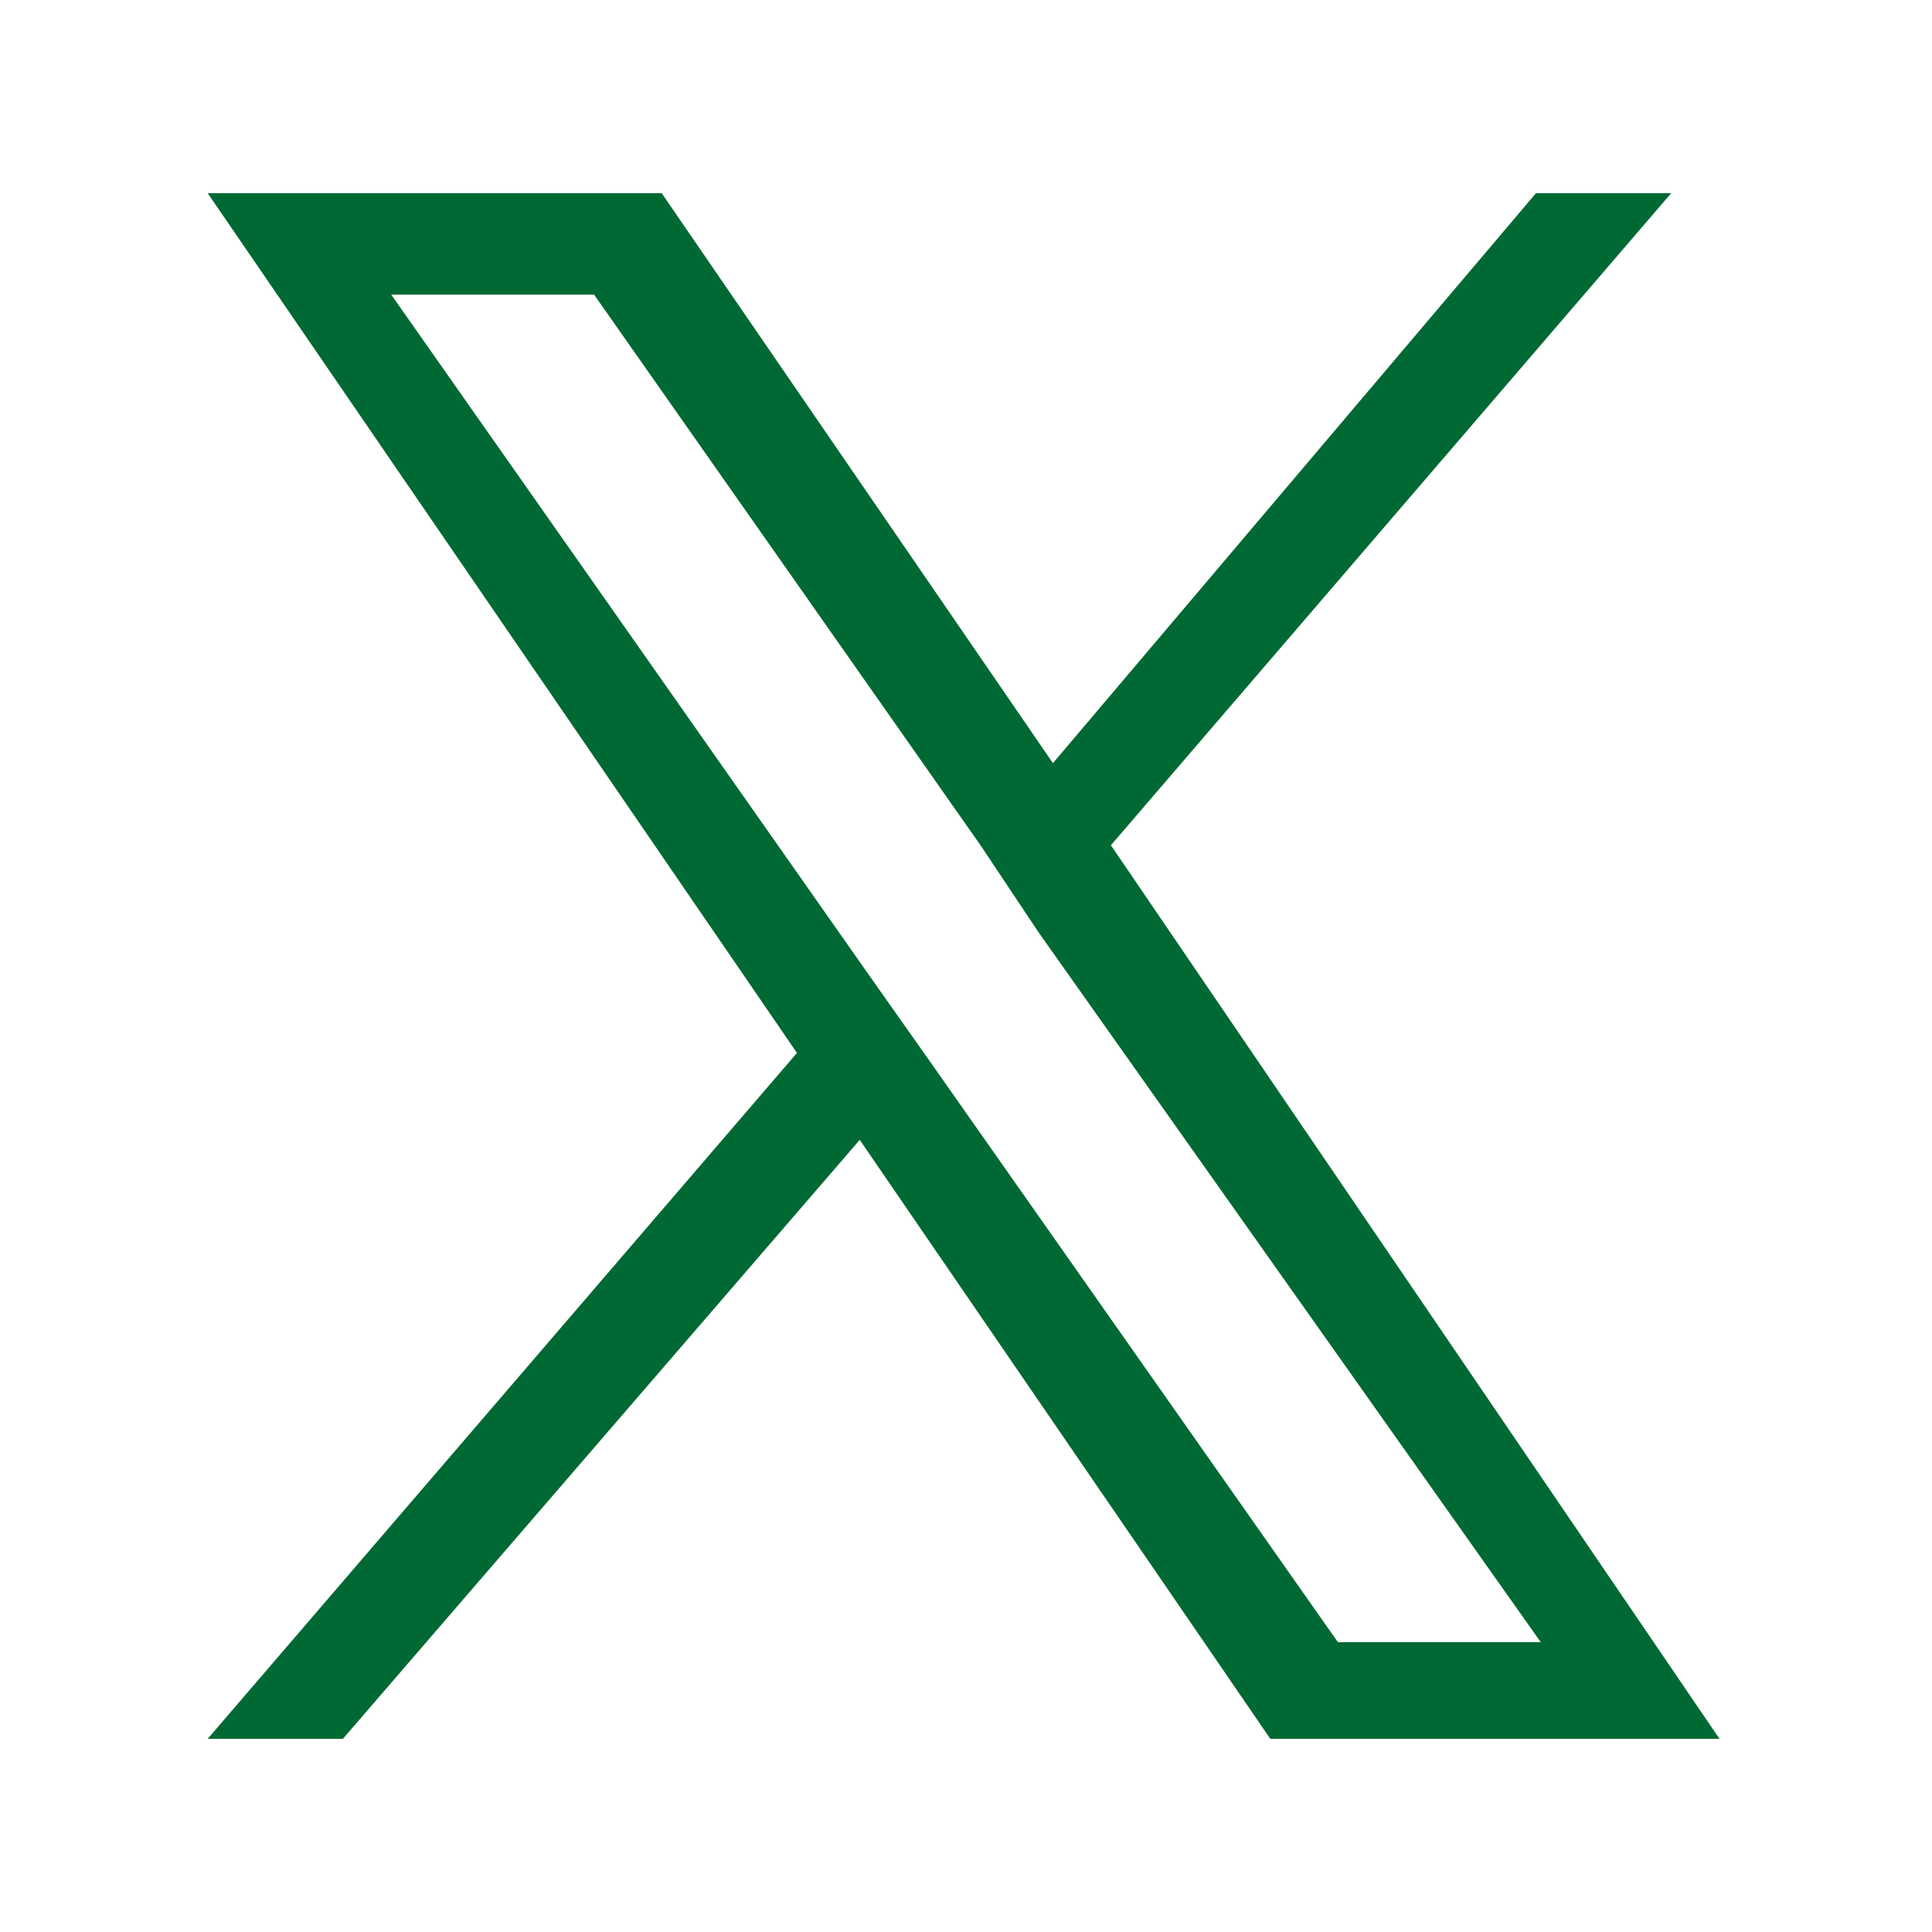 <?xml version="1.0" encoding="utf-8"?>
<!-- Generator: Adobe Illustrator 28.2.0, SVG Export Plug-In . SVG Version: 6.00 Build 0)  -->
<svg version="1.1" id="レイヤー_1" xmlns="http://www.w3.org/2000/svg" xmlns:xlink="http://www.w3.org/1999/xlink" x="0px"
	 y="0px" viewBox="0 0 40 40" style="enable-background:new 0 0 40 40;" xml:space="preserve">
<style type="text/css">
	.st0{fill:none;}
	.st1{fill:#006933;}
</style>
<g>
	<g id="Dark_Blue_00000157993371714056426120000016711601741844488880_">
		<rect class="st0" width="40" height="40"/>
	</g>
	<path class="st1" d="M23,17.5L34.6,4h-2.8L21.8,15.8L13.7,4H4.3l12.2,17.8L4.3,36h2.8l10.7-12.4L26.3,36h9.3L23,17.5L23,17.5z
		 M19.2,21.9L18,20.2L8.1,6.1h4.2l8,11.4l1.2,1.8L31.9,34h-4.2L19.2,21.9L19.2,21.9z"/>
</g>
</svg>
